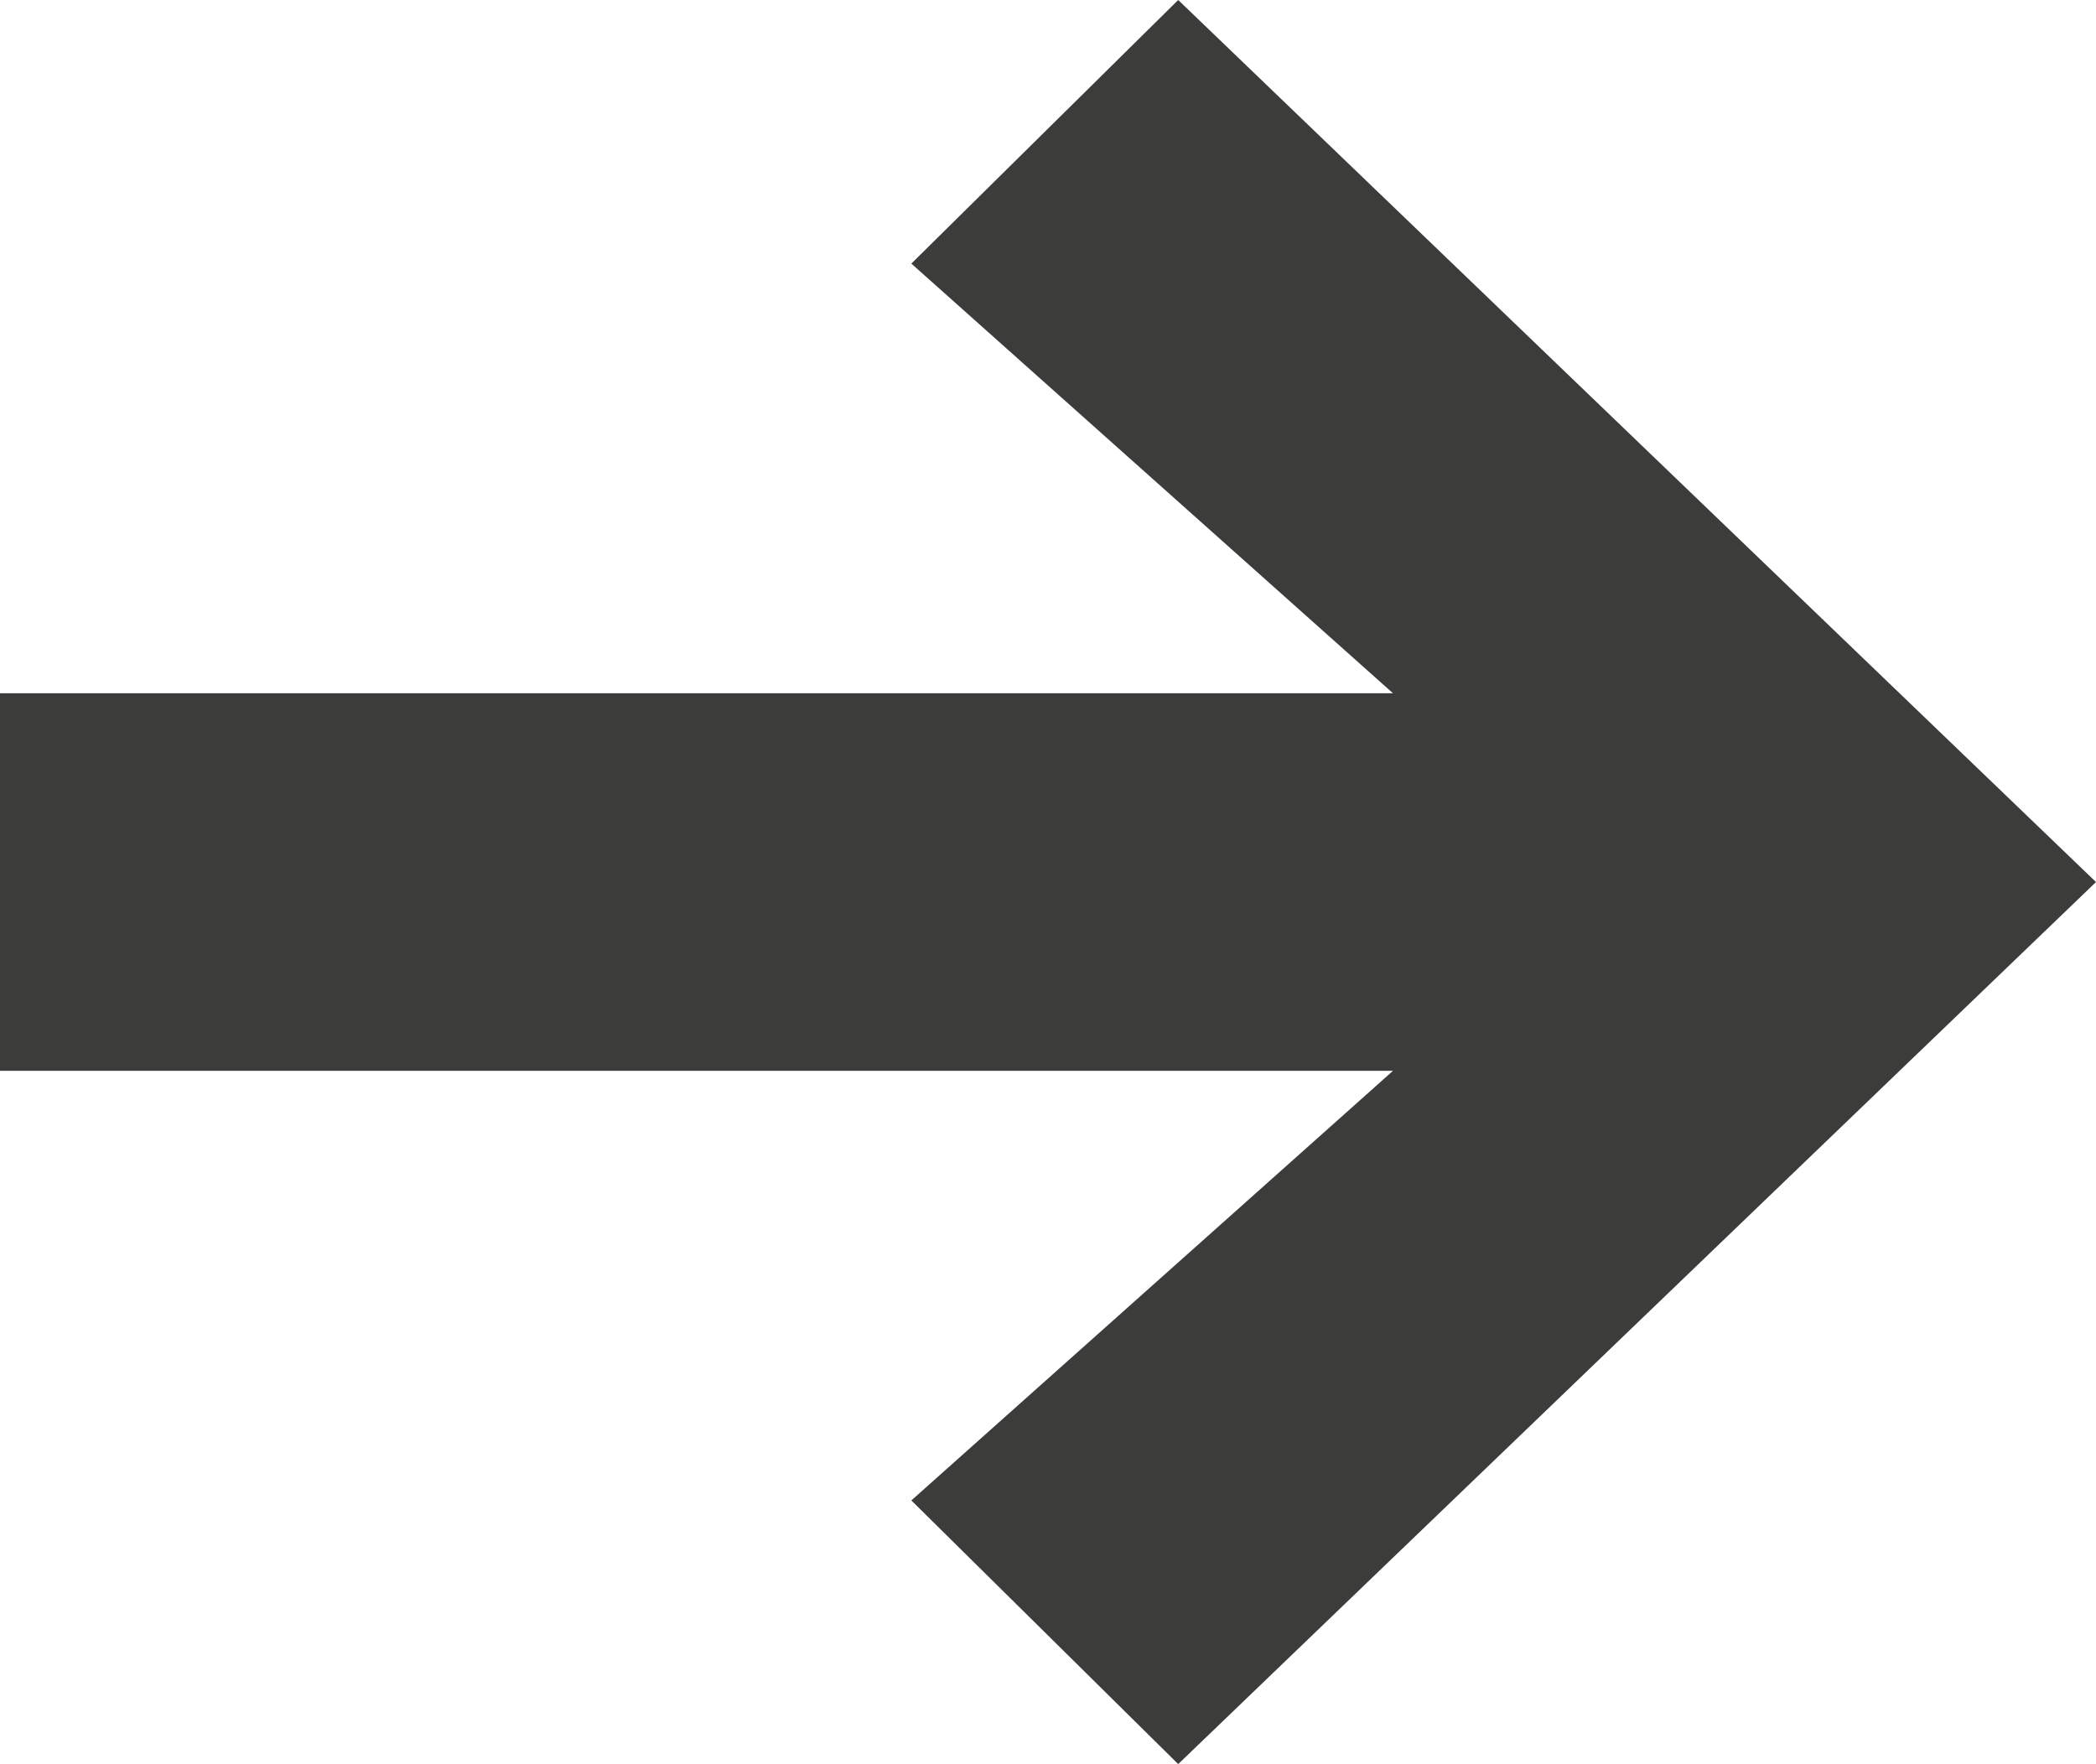 <svg xmlns="http://www.w3.org/2000/svg" id="Ebene_1" data-name="Ebene 1" viewBox="0 0 500 420.82"><defs><style>.cls-1{fill:#3c3c3b;}</style></defs><polygon class="cls-1" points="281.06 0 217.4 62.88 332.3 165.38 0 165.38 0 255.44 332.3 255.44 217.4 357.93 281.06 420.82 500 210.41 281.06 0"></polygon></svg>